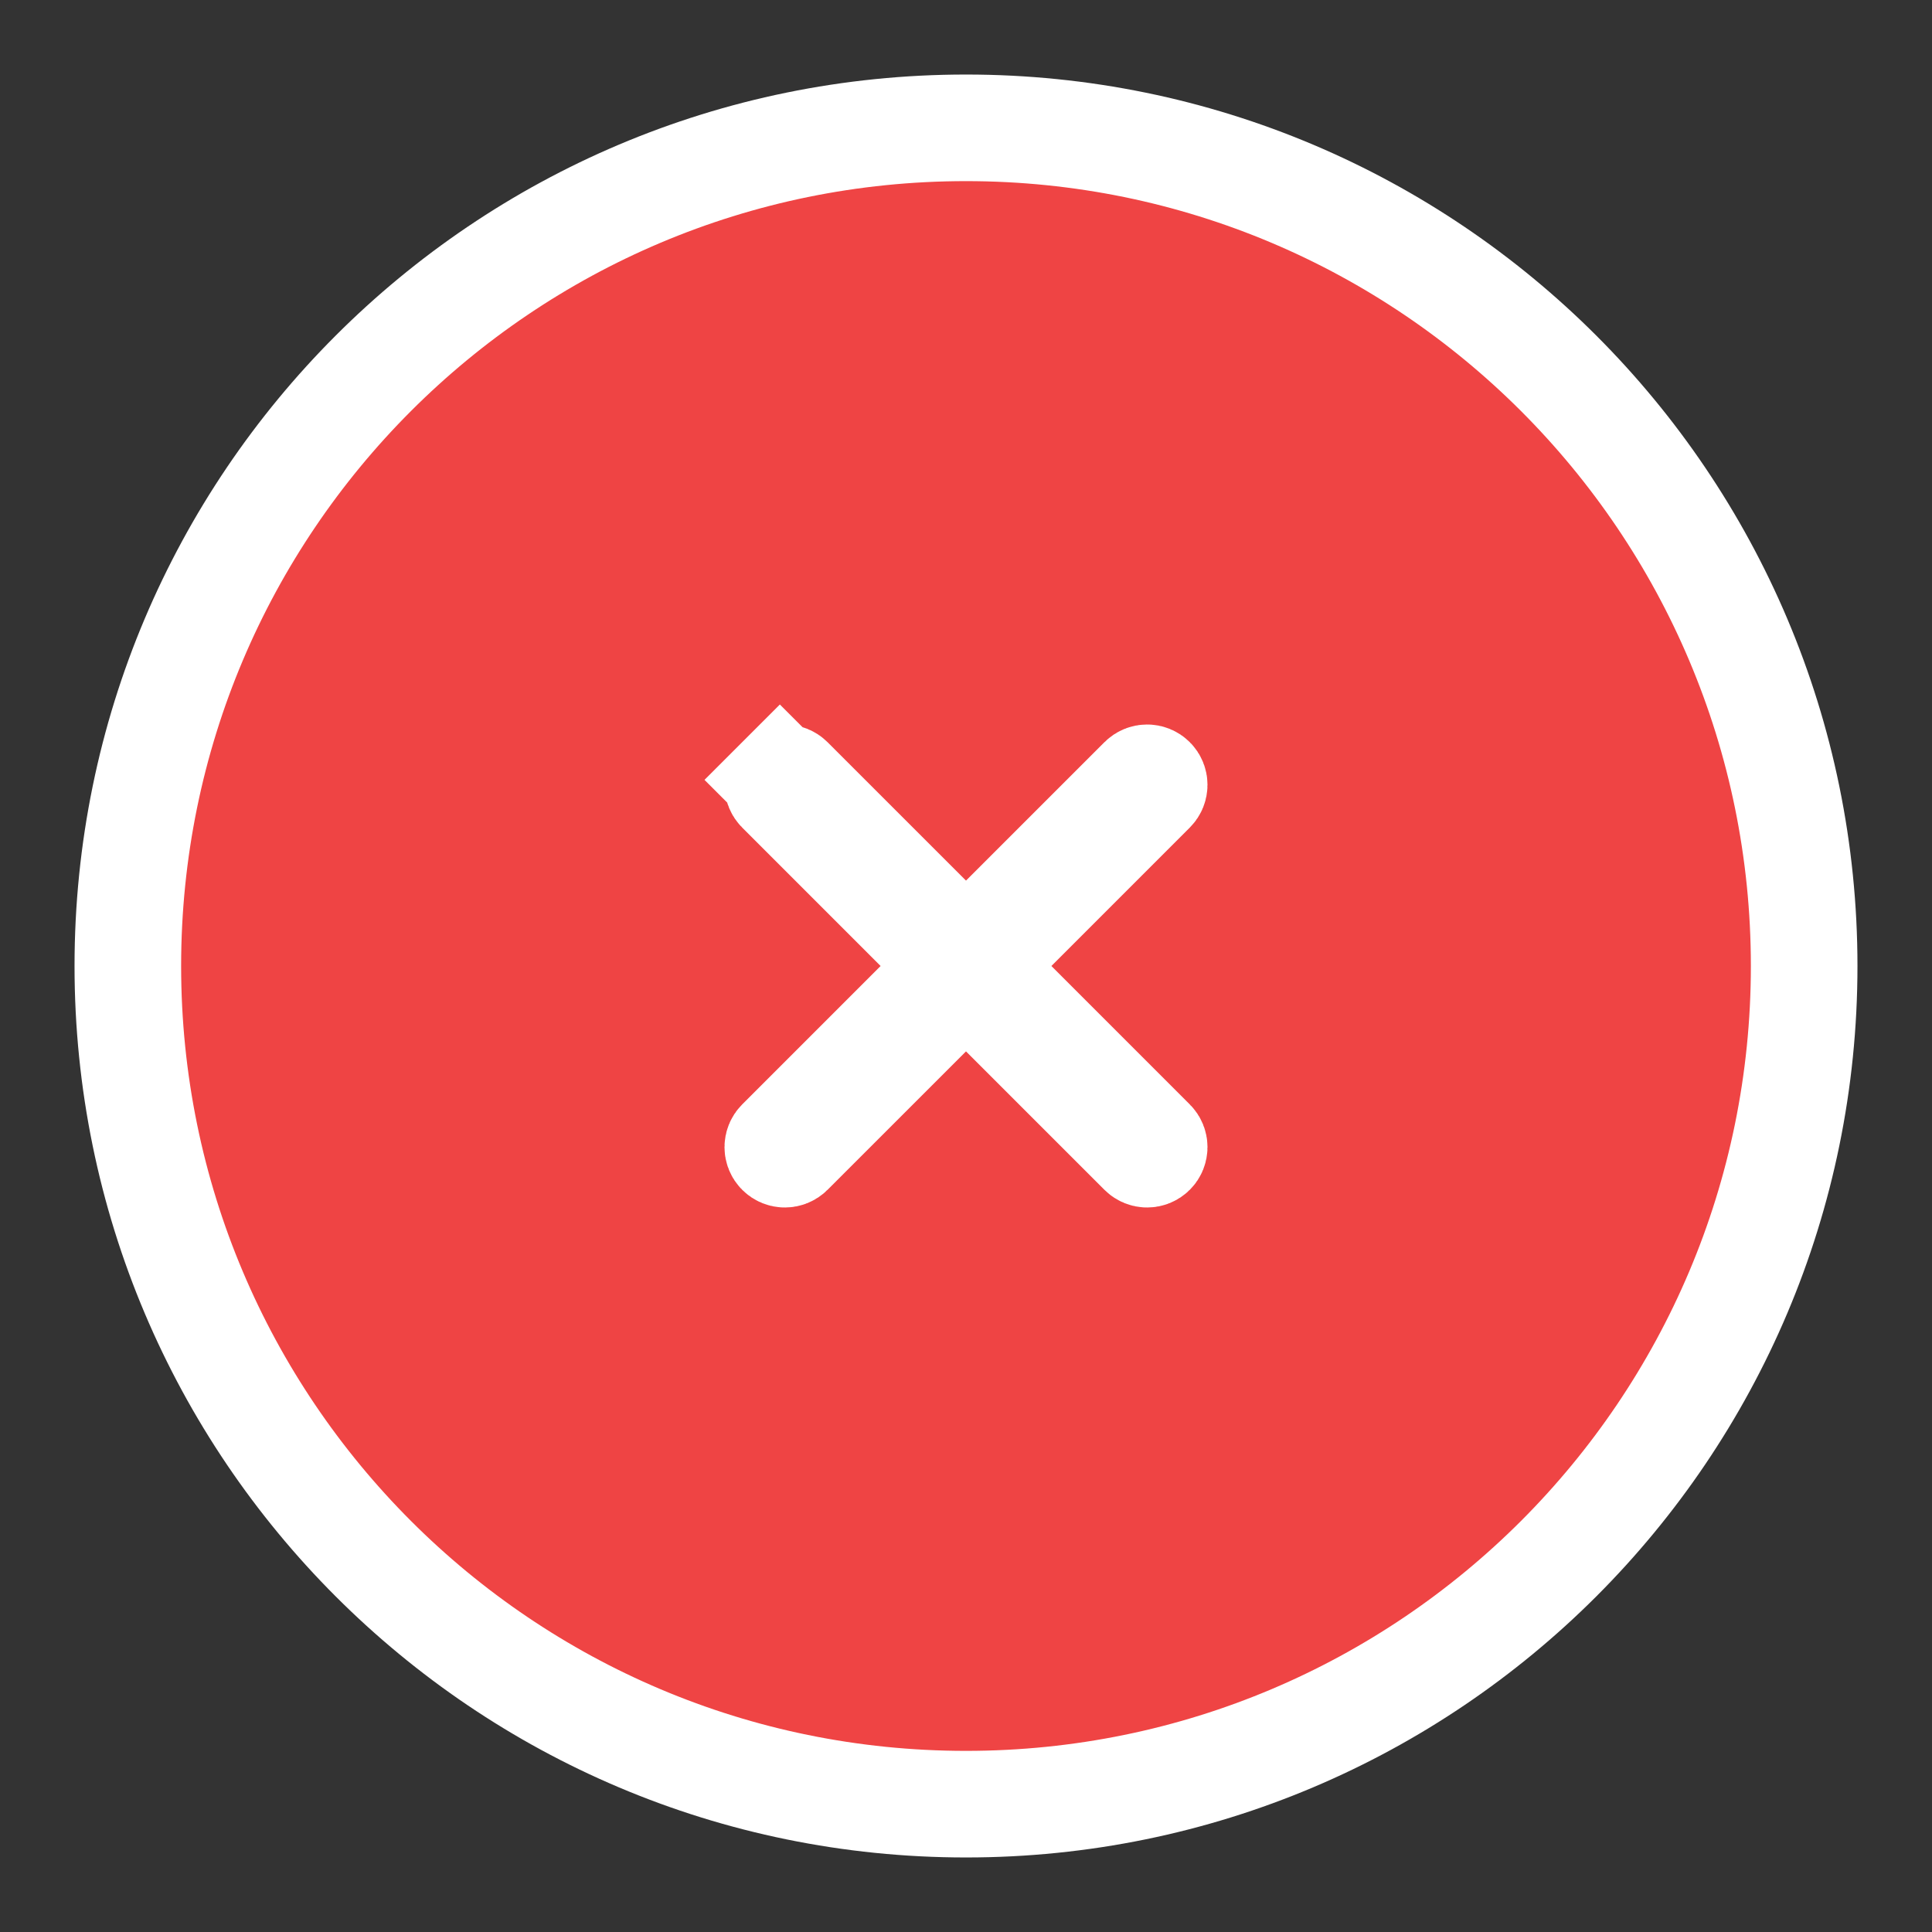 <svg width="145" height="145" viewBox="0 0 145 145" fill="none" xmlns="http://www.w3.org/2000/svg">
<rect x="0" y="0" width="145" height="145" fill="#333333" stroke="none"/>
<path d="M68.92 75.328L71.749 72.5L68.92 69.672L58.531 59.282C58.323 59.074 58.323 58.738 58.531 58.531L55.702 55.702L58.531 58.531C58.738 58.323 59.074 58.323 59.282 58.531L69.672 68.92L72.5 71.749L75.328 68.92L85.718 58.531C85.926 58.323 86.262 58.323 86.469 58.531C86.677 58.738 86.677 59.074 86.469 59.282L76.08 69.672L73.251 72.5L76.08 75.328L86.469 85.718C86.677 85.926 86.677 86.262 86.469 86.469C86.262 86.677 85.926 86.677 85.718 86.469L75.328 76.08L72.5 73.251L69.672 76.08L59.282 86.469C59.074 86.677 58.738 86.677 58.531 86.469C58.323 86.262 58.323 85.926 58.531 85.718L68.92 75.328ZM72.5 9.594C37.758 9.594 9.594 37.758 9.594 72.5C9.594 107.242 37.758 135.406 72.5 135.406C107.242 135.406 135.406 107.242 135.406 72.5C135.406 37.758 107.242 9.594 72.5 9.594Z" fill="#EF4444" stroke="white" stroke-width="8"/>
</svg>
